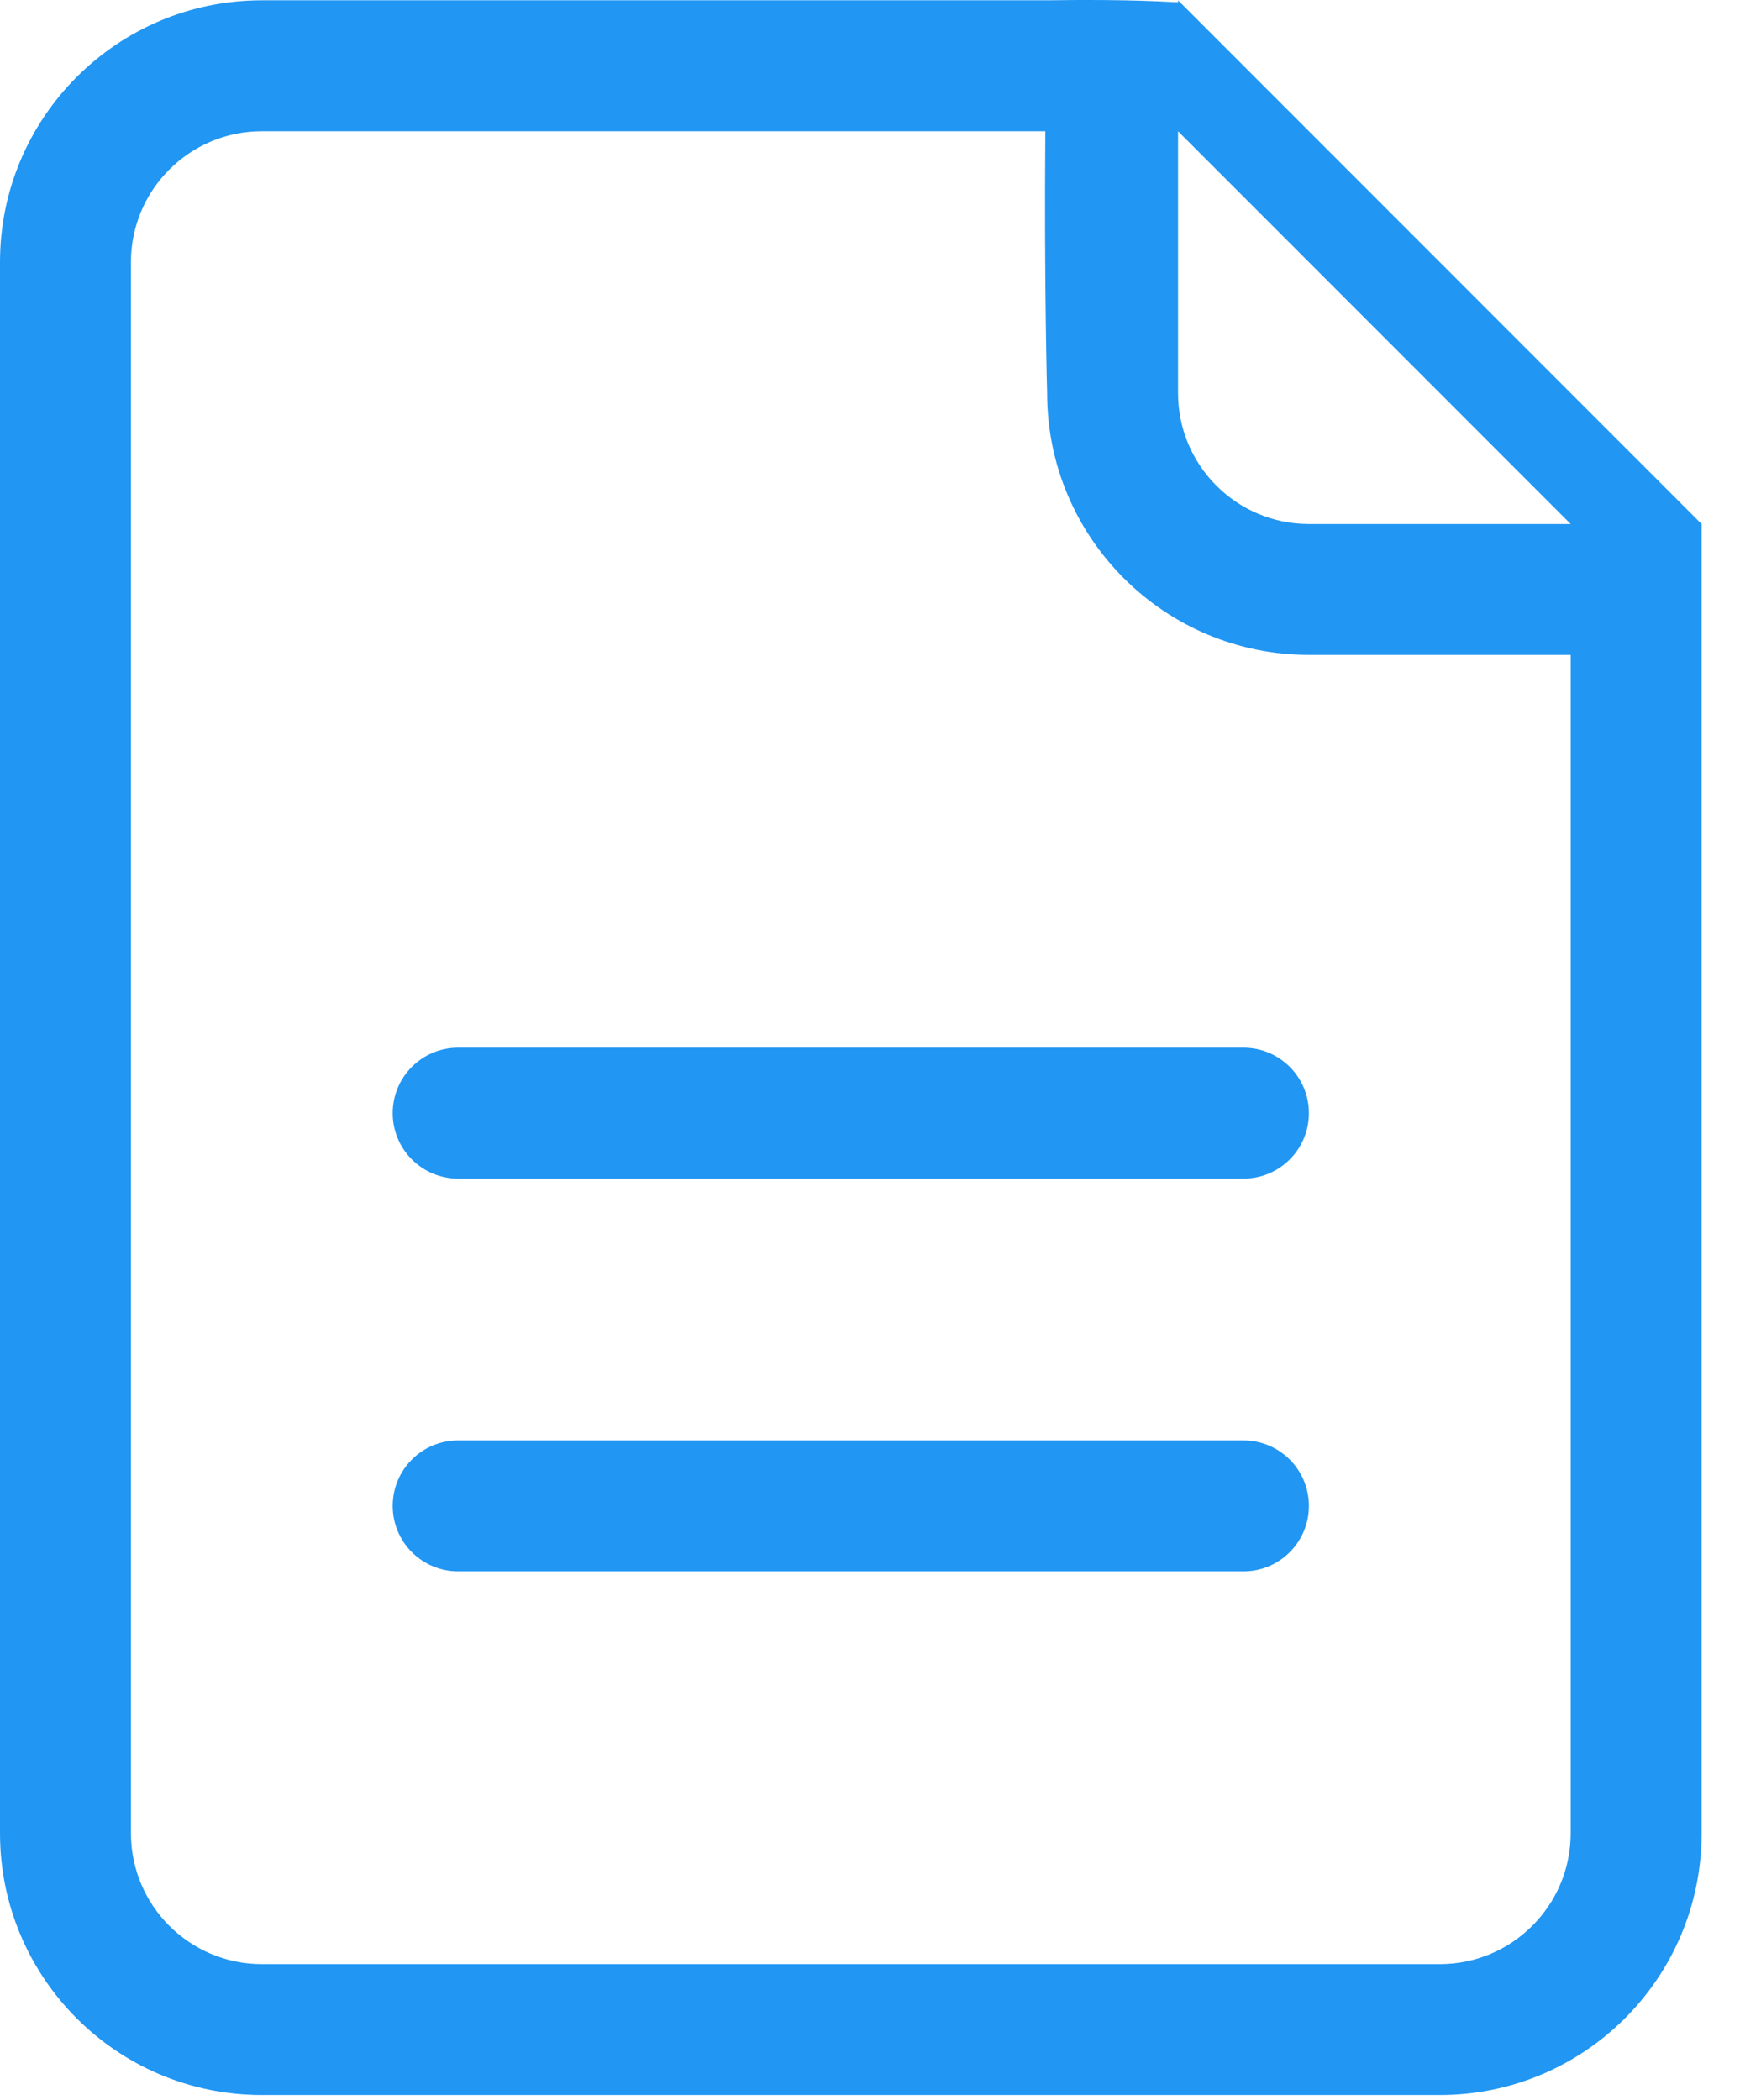 <?xml version="1.0" encoding="UTF-8" standalone="no"?><!DOCTYPE svg PUBLIC "-//W3C//DTD SVG 1.1//EN" "http://www.w3.org/Graphics/SVG/1.1/DTD/svg11.dtd"><svg width="100%" height="100%" viewBox="0 0 29 35" version="1.1" xmlns="http://www.w3.org/2000/svg" xmlns:xlink="http://www.w3.org/1999/xlink" xml:space="preserve" style="fill-rule:evenodd;clip-rule:evenodd;stroke-linejoin:round;stroke-miterlimit:1.414;"><path d="M20.725,17.46l-13.09,0c-0.602,0 -1.09,0.489 -1.09,1.091c0,0.603 0.488,1.091 1.09,1.091l13.09,0c0.602,0 1.09,-0.488 1.09,-1.091c0,-0.602 -0.488,-1.091 -1.09,-1.091Zm0,6.545l-13.09,0c-0.602,0 -1.09,0.488 -1.09,1.091c0,0.603 0.488,1.091 1.09,1.091l13.09,0c0.602,0 1.09,-0.488 1.09,-1.091c0,-0.603 -0.488,-1.091 -1.09,-1.091Zm1.09,-15.272c-1.204,0 -2.181,-0.978 -2.181,-2.182c0,0 0,-1.766 0,-4.364l6.544,6.546l-4.363,0Zm4.363,21.818c0,1.204 -0.977,2.182 -2.181,2.182l-19.634,0c-1.204,0 -2.181,-0.978 -2.181,-2.182l0,-26.182c0,-1.204 0.977,-2.182 2.181,-2.182l13.059,0c-0.02,2.613 0.03,4.364 0.03,4.364c0,2.41 1.954,4.363 4.363,4.363c0,0 1.823,0 4.363,0l0,19.637Zm-6.544,-30.546l0,0.032c-0.14,0 -0.722,-0.054 -2.182,-0.032l-13.089,0c-2.409,0 -4.363,1.954 -4.363,4.364l0,26.182c0,2.41 1.954,4.363 4.363,4.363l19.634,0c2.409,0 4.363,-1.953 4.363,-4.363l0,-21.818l-8.726,-8.728l0,0Z" style="fill:#2196f3;fill-rule:nonzero;"/></svg>